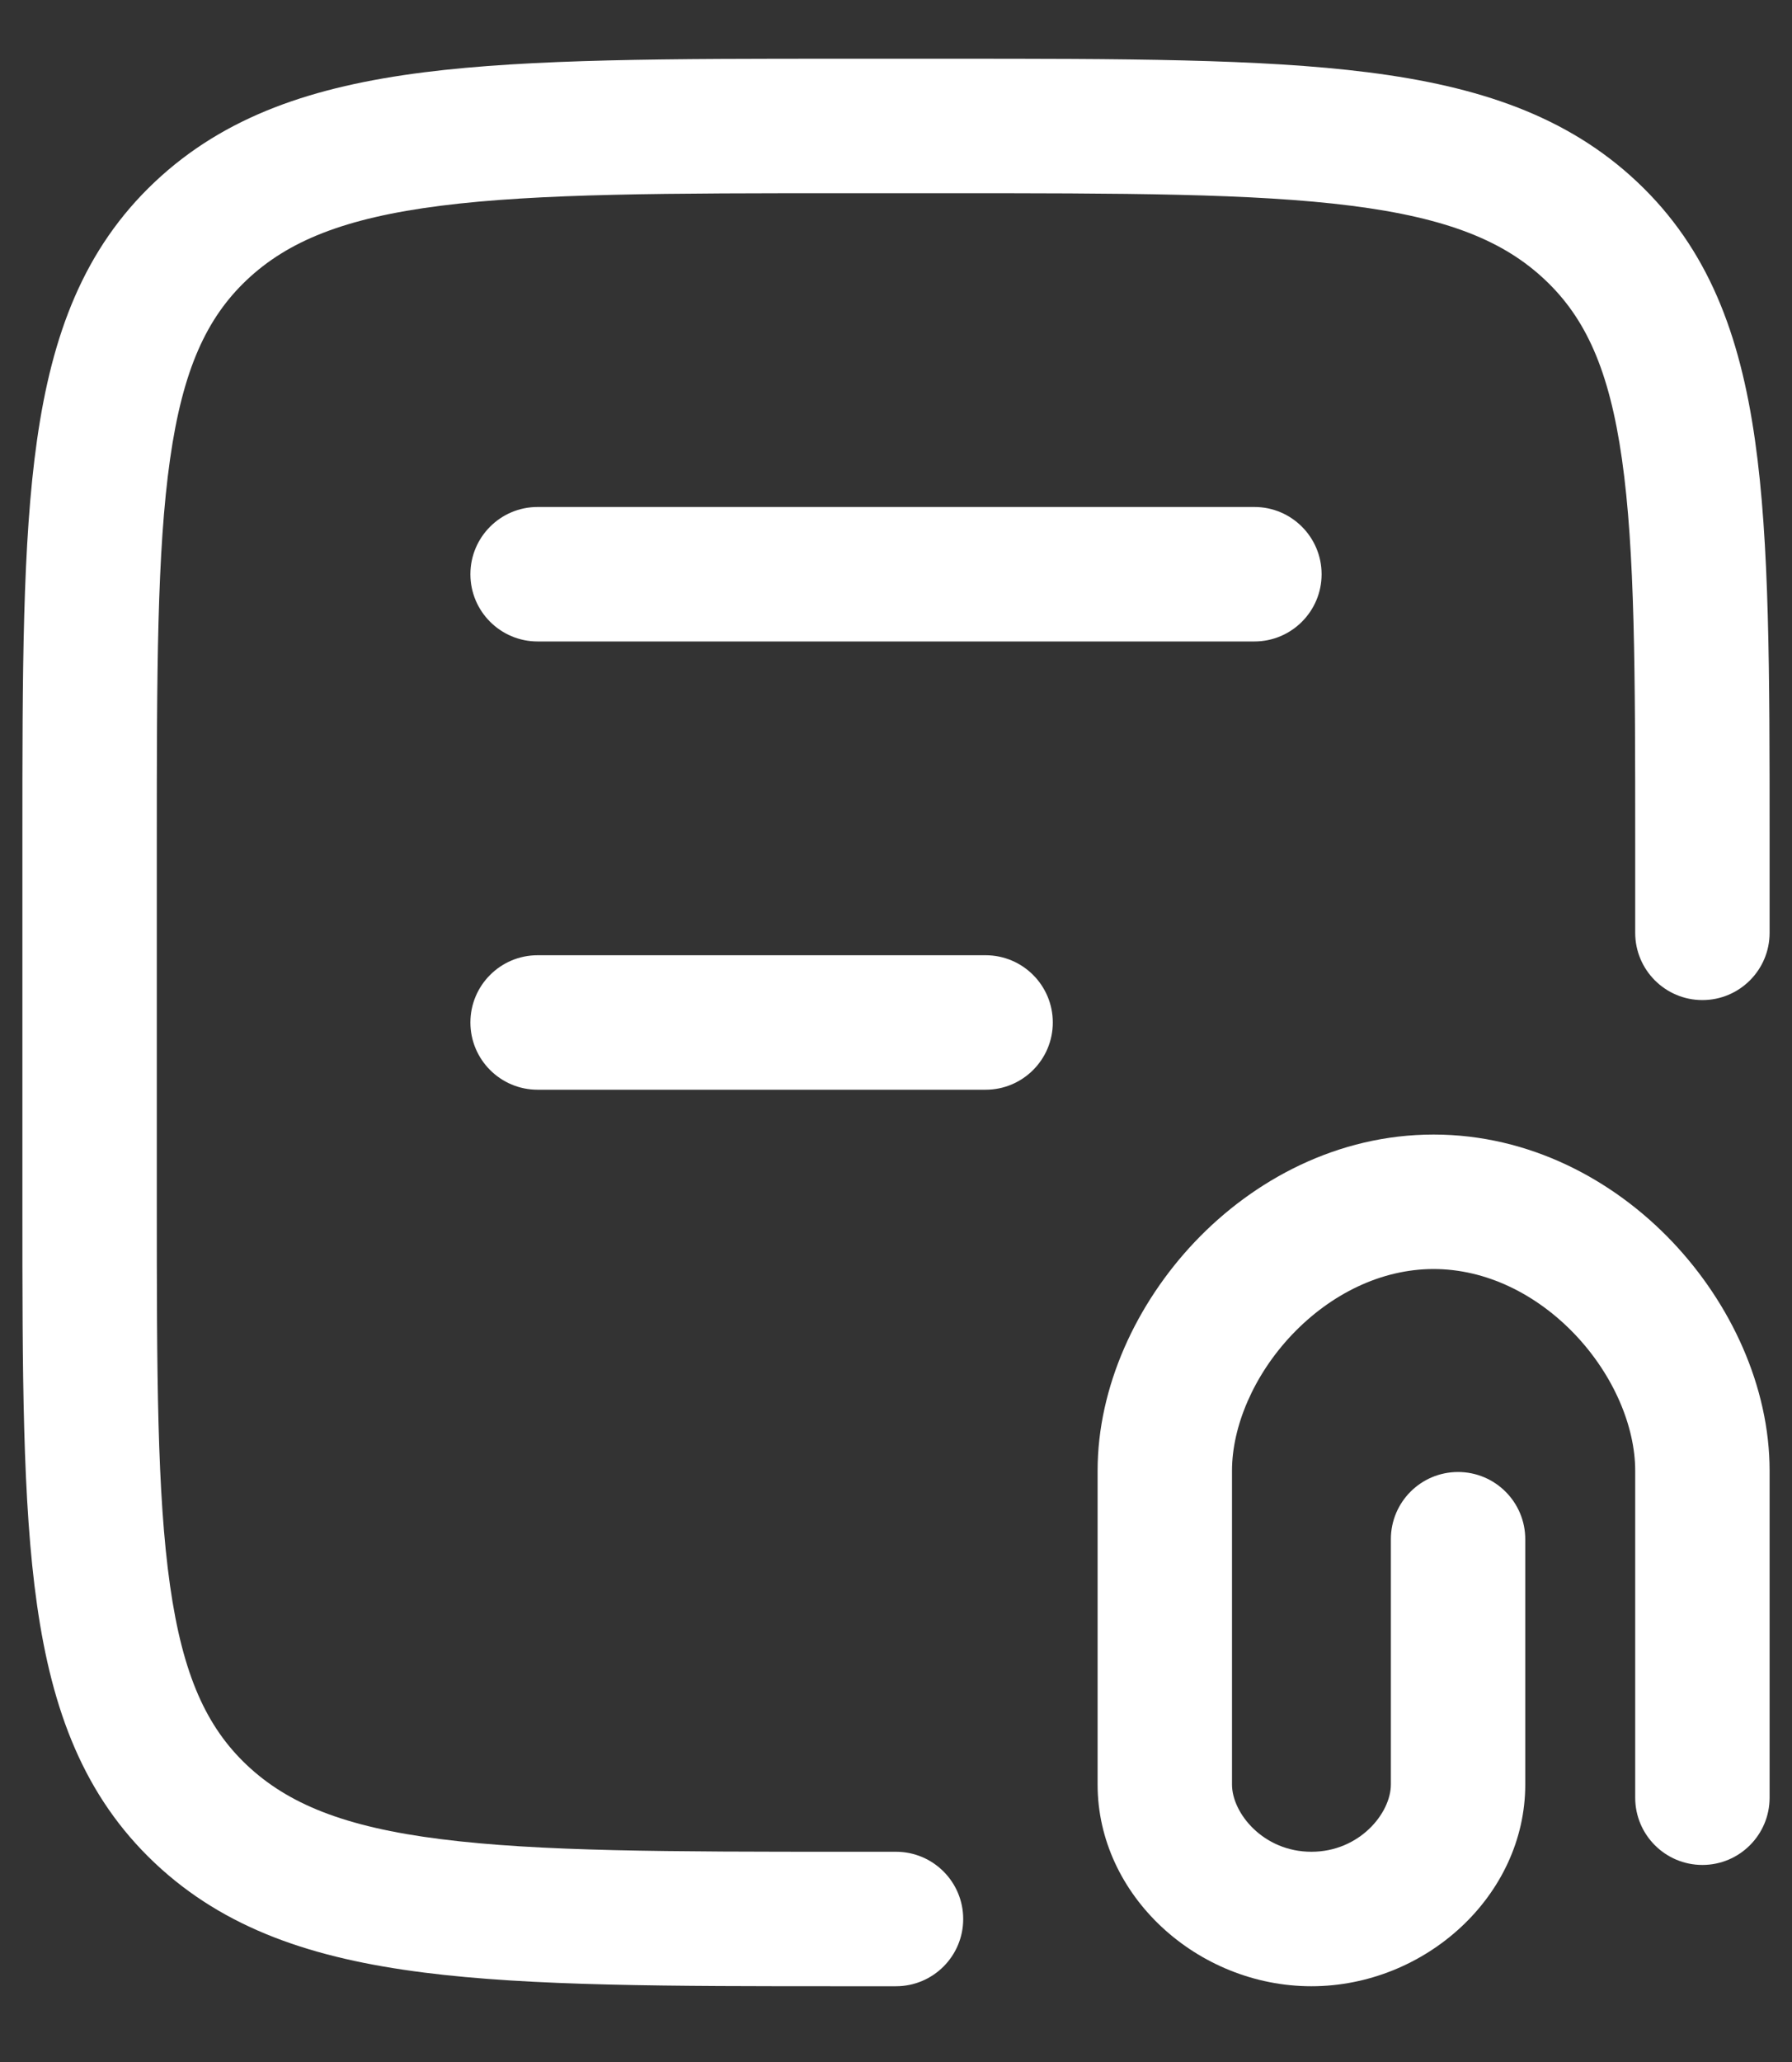 <svg width="20" height="23" viewBox="0 0 20 23" fill="none" xmlns="http://www.w3.org/2000/svg">
<rect x="0" y="0" width="20" height="23" fill="#333333" stroke="none"/>
<path d="M10.583 0.655H9.417C7.466 0.655 5.929 0.655 4.729 0.807C3.5 0.963 2.51 1.291 1.726 2.031C0.935 2.777 0.581 3.729 0.413 4.91C0.25 6.052 0.25 7.51 0.25 9.345V13.464C0.25 15.299 0.25 16.758 0.413 17.9C0.581 19.08 0.935 20.032 1.726 20.779C2.51 21.519 3.5 21.846 4.729 22.002C5.929 22.155 7.466 22.155 9.417 22.155H10C10.414 22.155 10.75 21.819 10.75 21.405C10.75 20.991 10.414 20.655 10 20.655H9.471C7.454 20.655 6.013 20.653 4.918 20.514C3.84 20.378 3.212 20.119 2.755 19.688C2.305 19.263 2.04 18.686 1.898 17.688C1.752 16.664 1.75 15.313 1.75 13.405L1.75 9.405C1.75 7.497 1.752 6.146 1.898 5.121C2.04 4.123 2.305 3.547 2.755 3.122C3.212 2.691 3.84 2.432 4.918 2.295C6.013 2.156 7.454 2.155 9.471 2.155H10.529C12.546 2.155 13.987 2.156 15.082 2.295C16.16 2.432 16.788 2.691 17.244 3.122C17.695 3.547 17.96 4.123 18.102 5.121C18.248 6.146 18.25 7.497 18.25 9.405V10.405C18.25 10.819 18.586 11.155 19 11.155C19.414 11.155 19.75 10.819 19.75 10.405V9.345C19.75 7.51 19.75 6.052 19.587 4.91C19.419 3.729 19.065 2.777 18.274 2.031C17.49 1.291 16.5 0.963 15.271 0.807C14.071 0.655 12.534 0.655 10.583 0.655Z" fill="white"/>
<path d="M6 5.655C5.586 5.655 5.25 5.991 5.25 6.405C5.25 6.819 5.586 7.155 6 7.155H14C14.414 7.155 14.75 6.819 14.75 6.405C14.75 5.991 14.414 5.655 14 5.655H6Z" fill="white"/>
<path d="M5.25 11.405C5.25 10.991 5.586 10.655 6 10.655H11C11.414 10.655 11.75 10.991 11.75 11.405C11.75 11.819 11.414 12.155 11 12.155H6C5.586 12.155 5.25 11.819 5.25 11.405Z" fill="white"/>
<path d="M18.25 16.405C18.25 15.915 18.012 15.342 17.578 14.885C17.148 14.434 16.585 14.155 16 14.155C15.415 14.155 14.852 14.434 14.422 14.885C13.988 15.342 13.75 15.915 13.75 16.405V19.905C13.75 20.225 14.1 20.655 14.636 20.655C15.172 20.655 15.523 20.225 15.523 19.905L15.523 17.169C15.523 16.755 15.858 16.419 16.273 16.419C16.687 16.419 17.023 16.755 17.023 17.169V19.905C17.023 21.144 15.908 22.155 14.636 22.155C13.365 22.155 12.25 21.144 12.25 19.905V16.405C12.25 15.466 12.684 14.538 13.335 13.852C13.991 13.161 14.929 12.655 16 12.655C17.071 12.655 18.009 13.161 18.665 13.852C19.316 14.538 19.75 15.466 19.75 16.405V20.052C19.75 20.466 19.414 20.802 19 20.802C18.586 20.802 18.25 20.466 18.25 20.052V16.405Z" fill="white"/>
</svg>
